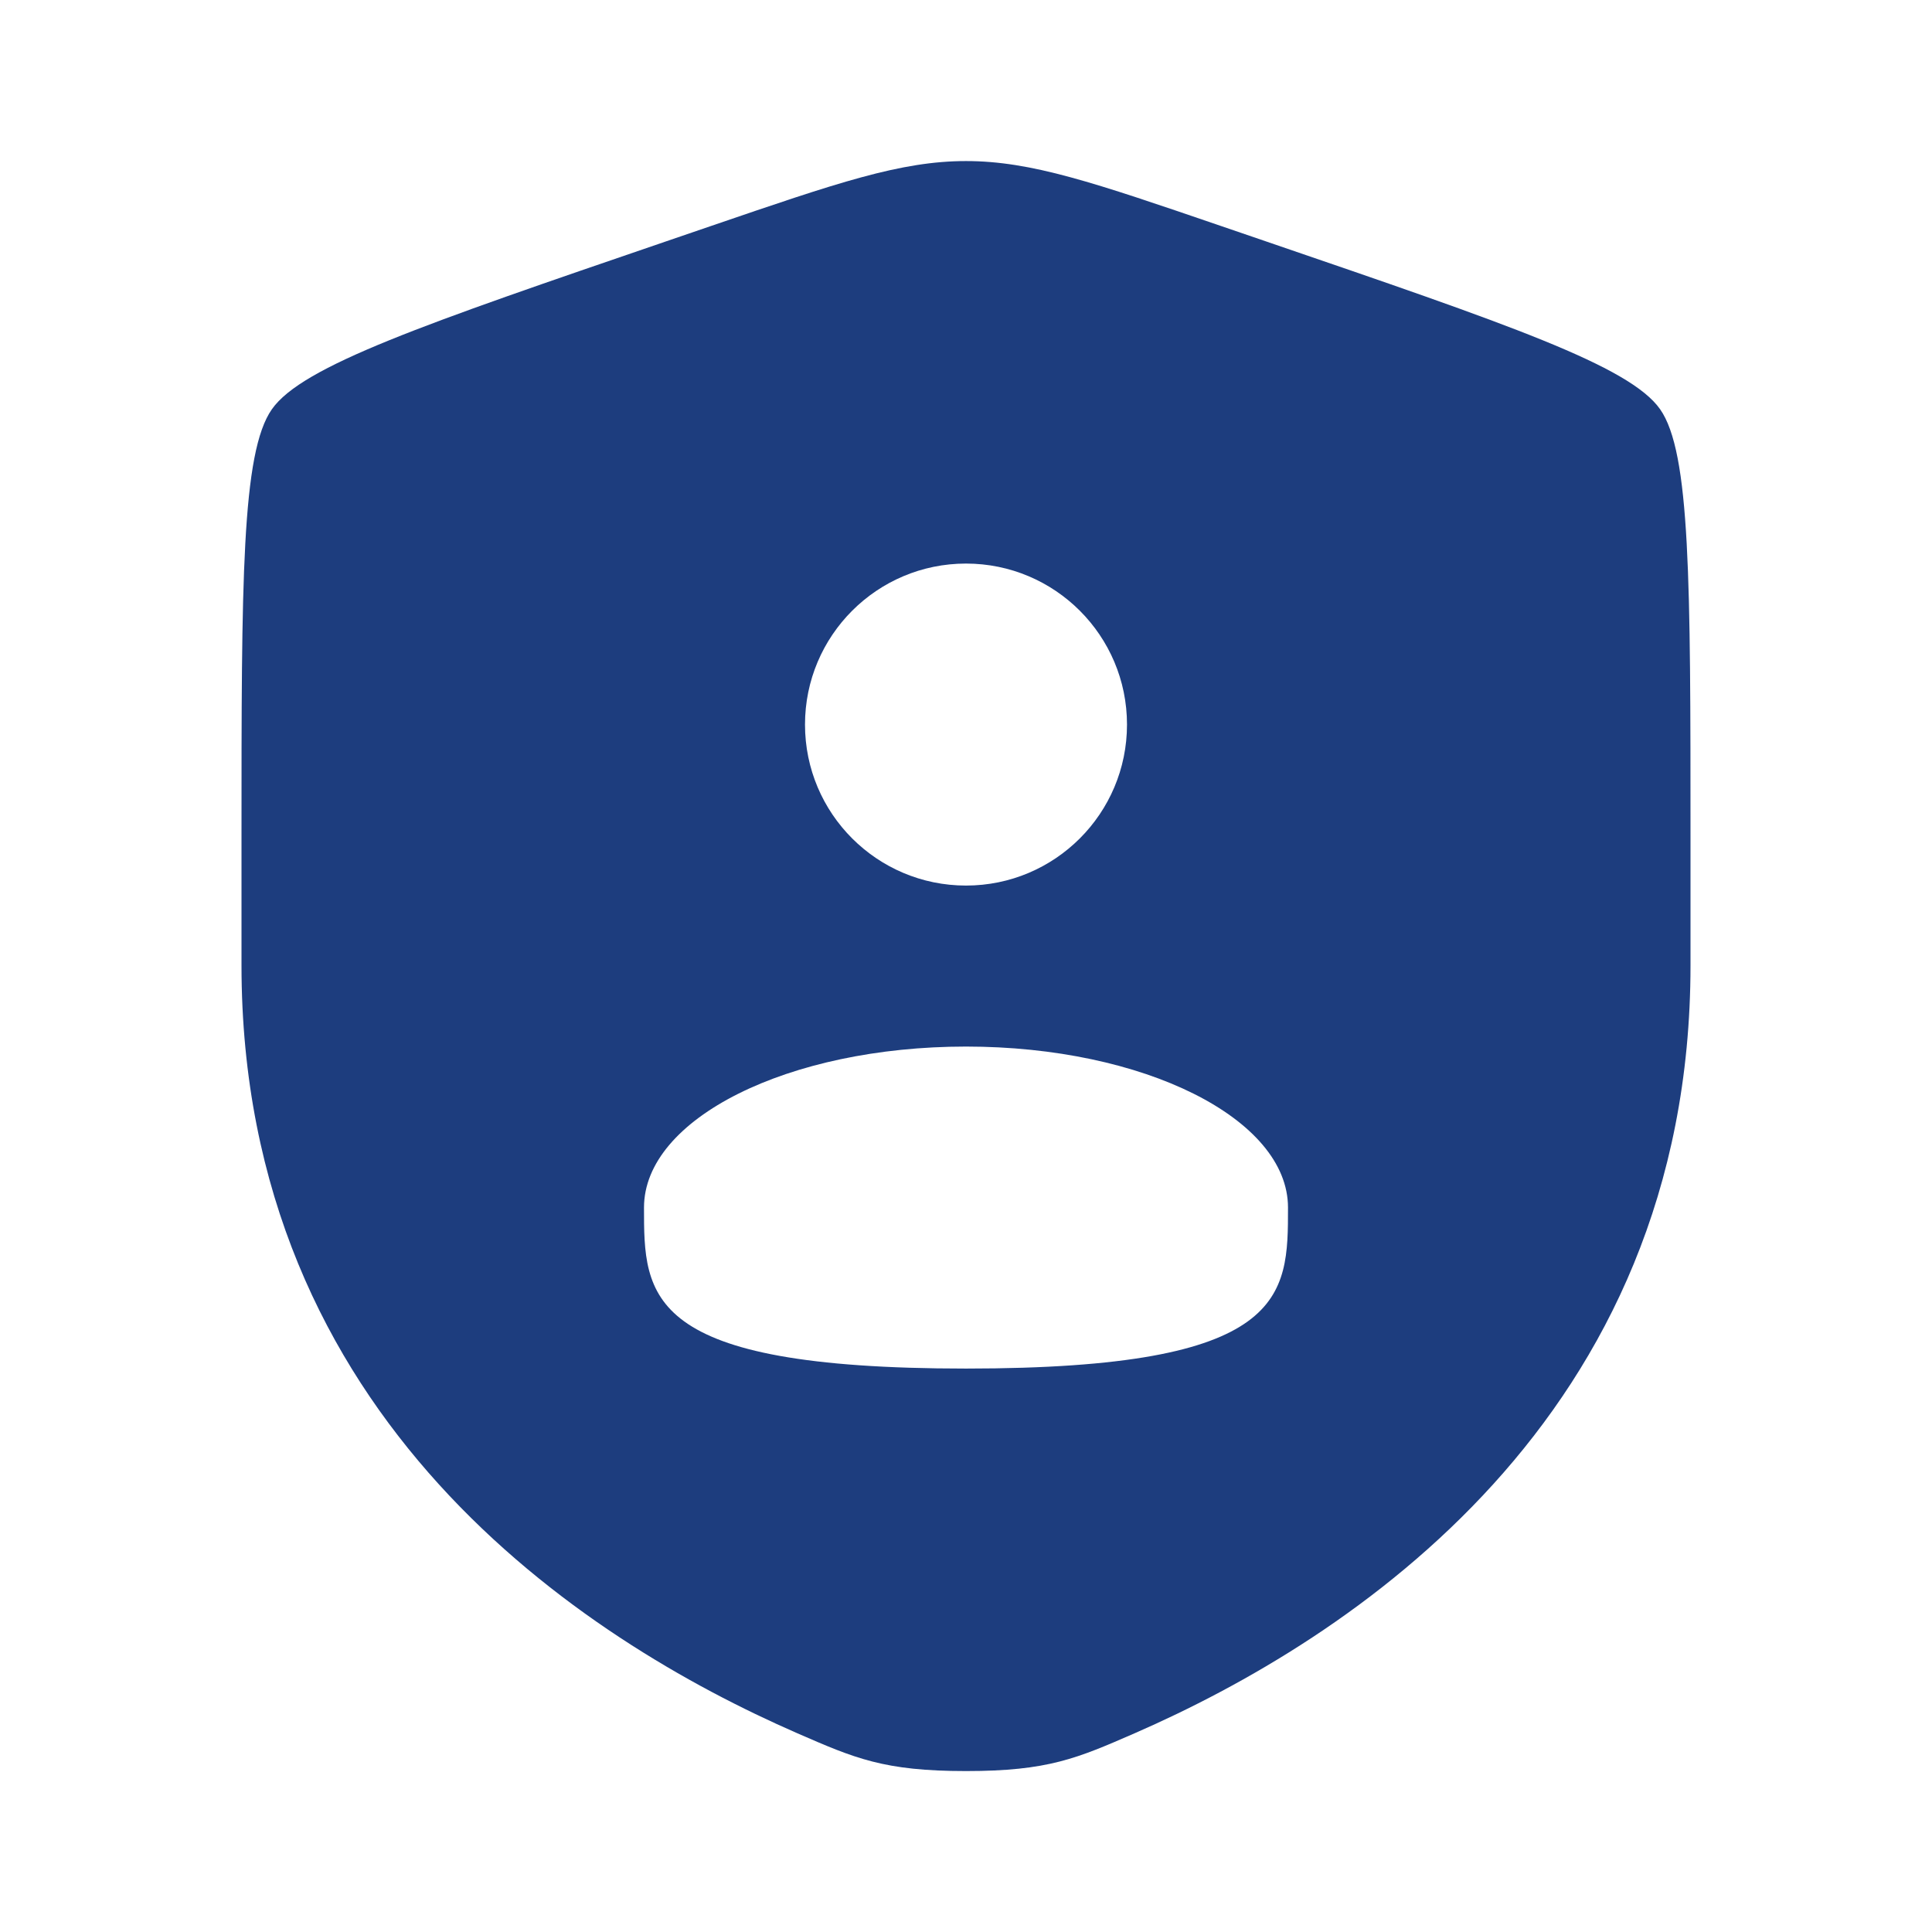 <svg width="60" height="60" viewBox="0 0 60 60" fill="none" xmlns="http://www.w3.org/2000/svg">
<path fill-rule="evenodd" clip-rule="evenodd" d="M7.5 26.044C7.5 18.05 7.5 14.053 8.444 12.709C9.388 11.364 13.146 10.077 20.662 7.504L22.094 7.014C26.012 5.673 27.971 5.002 30 5.002C32.029 5.002 33.987 5.673 37.906 7.014L39.338 7.504C46.854 10.077 50.612 11.364 51.556 12.709C52.5 14.053 52.5 18.05 52.5 26.044V29.981C52.5 44.076 41.903 50.916 35.254 53.821C33.45 54.608 32.548 55.002 30 55.002C27.452 55.002 26.55 54.608 24.746 53.821C18.097 50.916 7.5 44.076 7.5 29.981V26.044ZM35 22.502C35 25.264 32.761 27.502 30 27.502C27.239 27.502 25 25.264 25 22.502C25 19.741 27.239 17.502 30 17.502C32.761 17.502 35 19.741 35 22.502ZM30 42.502C40 42.502 40 40.264 40 37.502C40 34.741 35.523 32.502 30 32.502C24.477 32.502 20 34.741 20 37.502C20 40.264 20 42.502 30 42.502Z" fill="#1D3D7E"/>
</svg>

